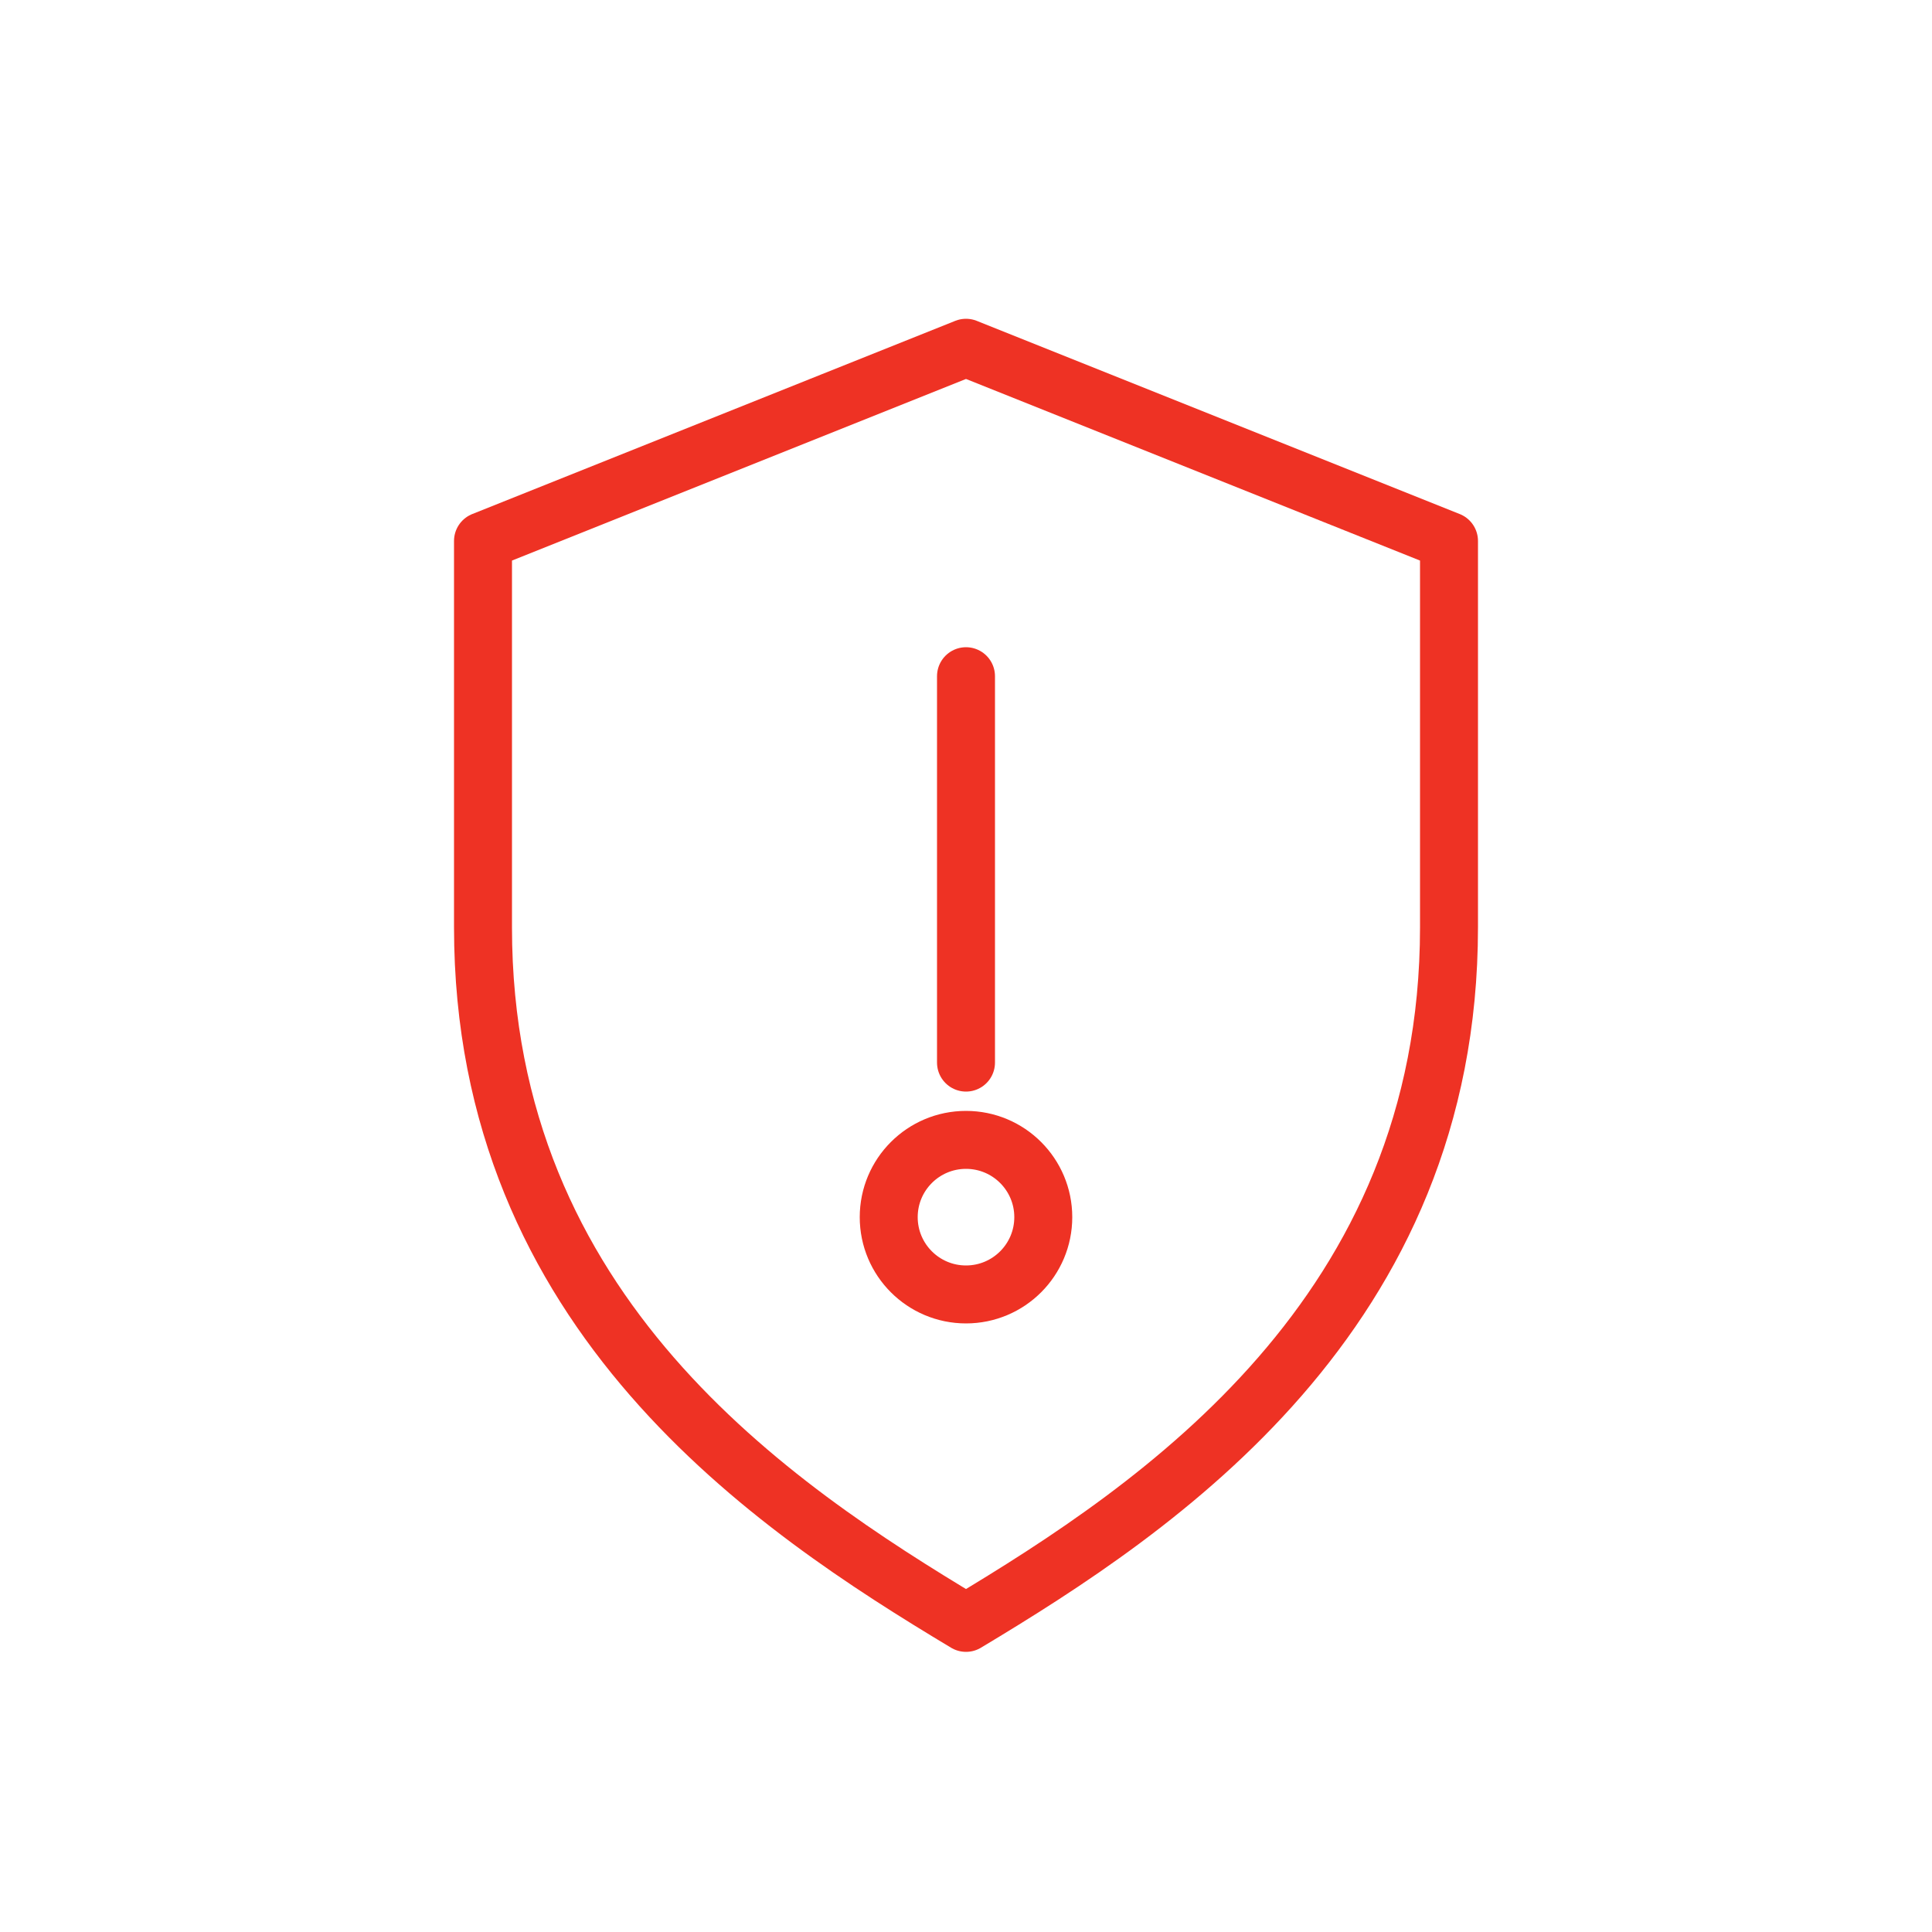 <svg xmlns='http://www.w3.org/2000/svg' width='120' height='120' viewBox='0 0 100 100'>
<g fill='none' stroke='#EE3224' stroke-width='3' stroke-linecap='round' stroke-linejoin='round'>
  <path d='M50 18 l25 10 v20 c0 20 -15 30 -25 36 c-10 -6 -25 -16 -25 -36 v-20 z'/>
  <line x1='50' y1='35' x2='50' y2='55'/>
  <circle cx='50' cy='63' r='4'/>
</g>
</svg>